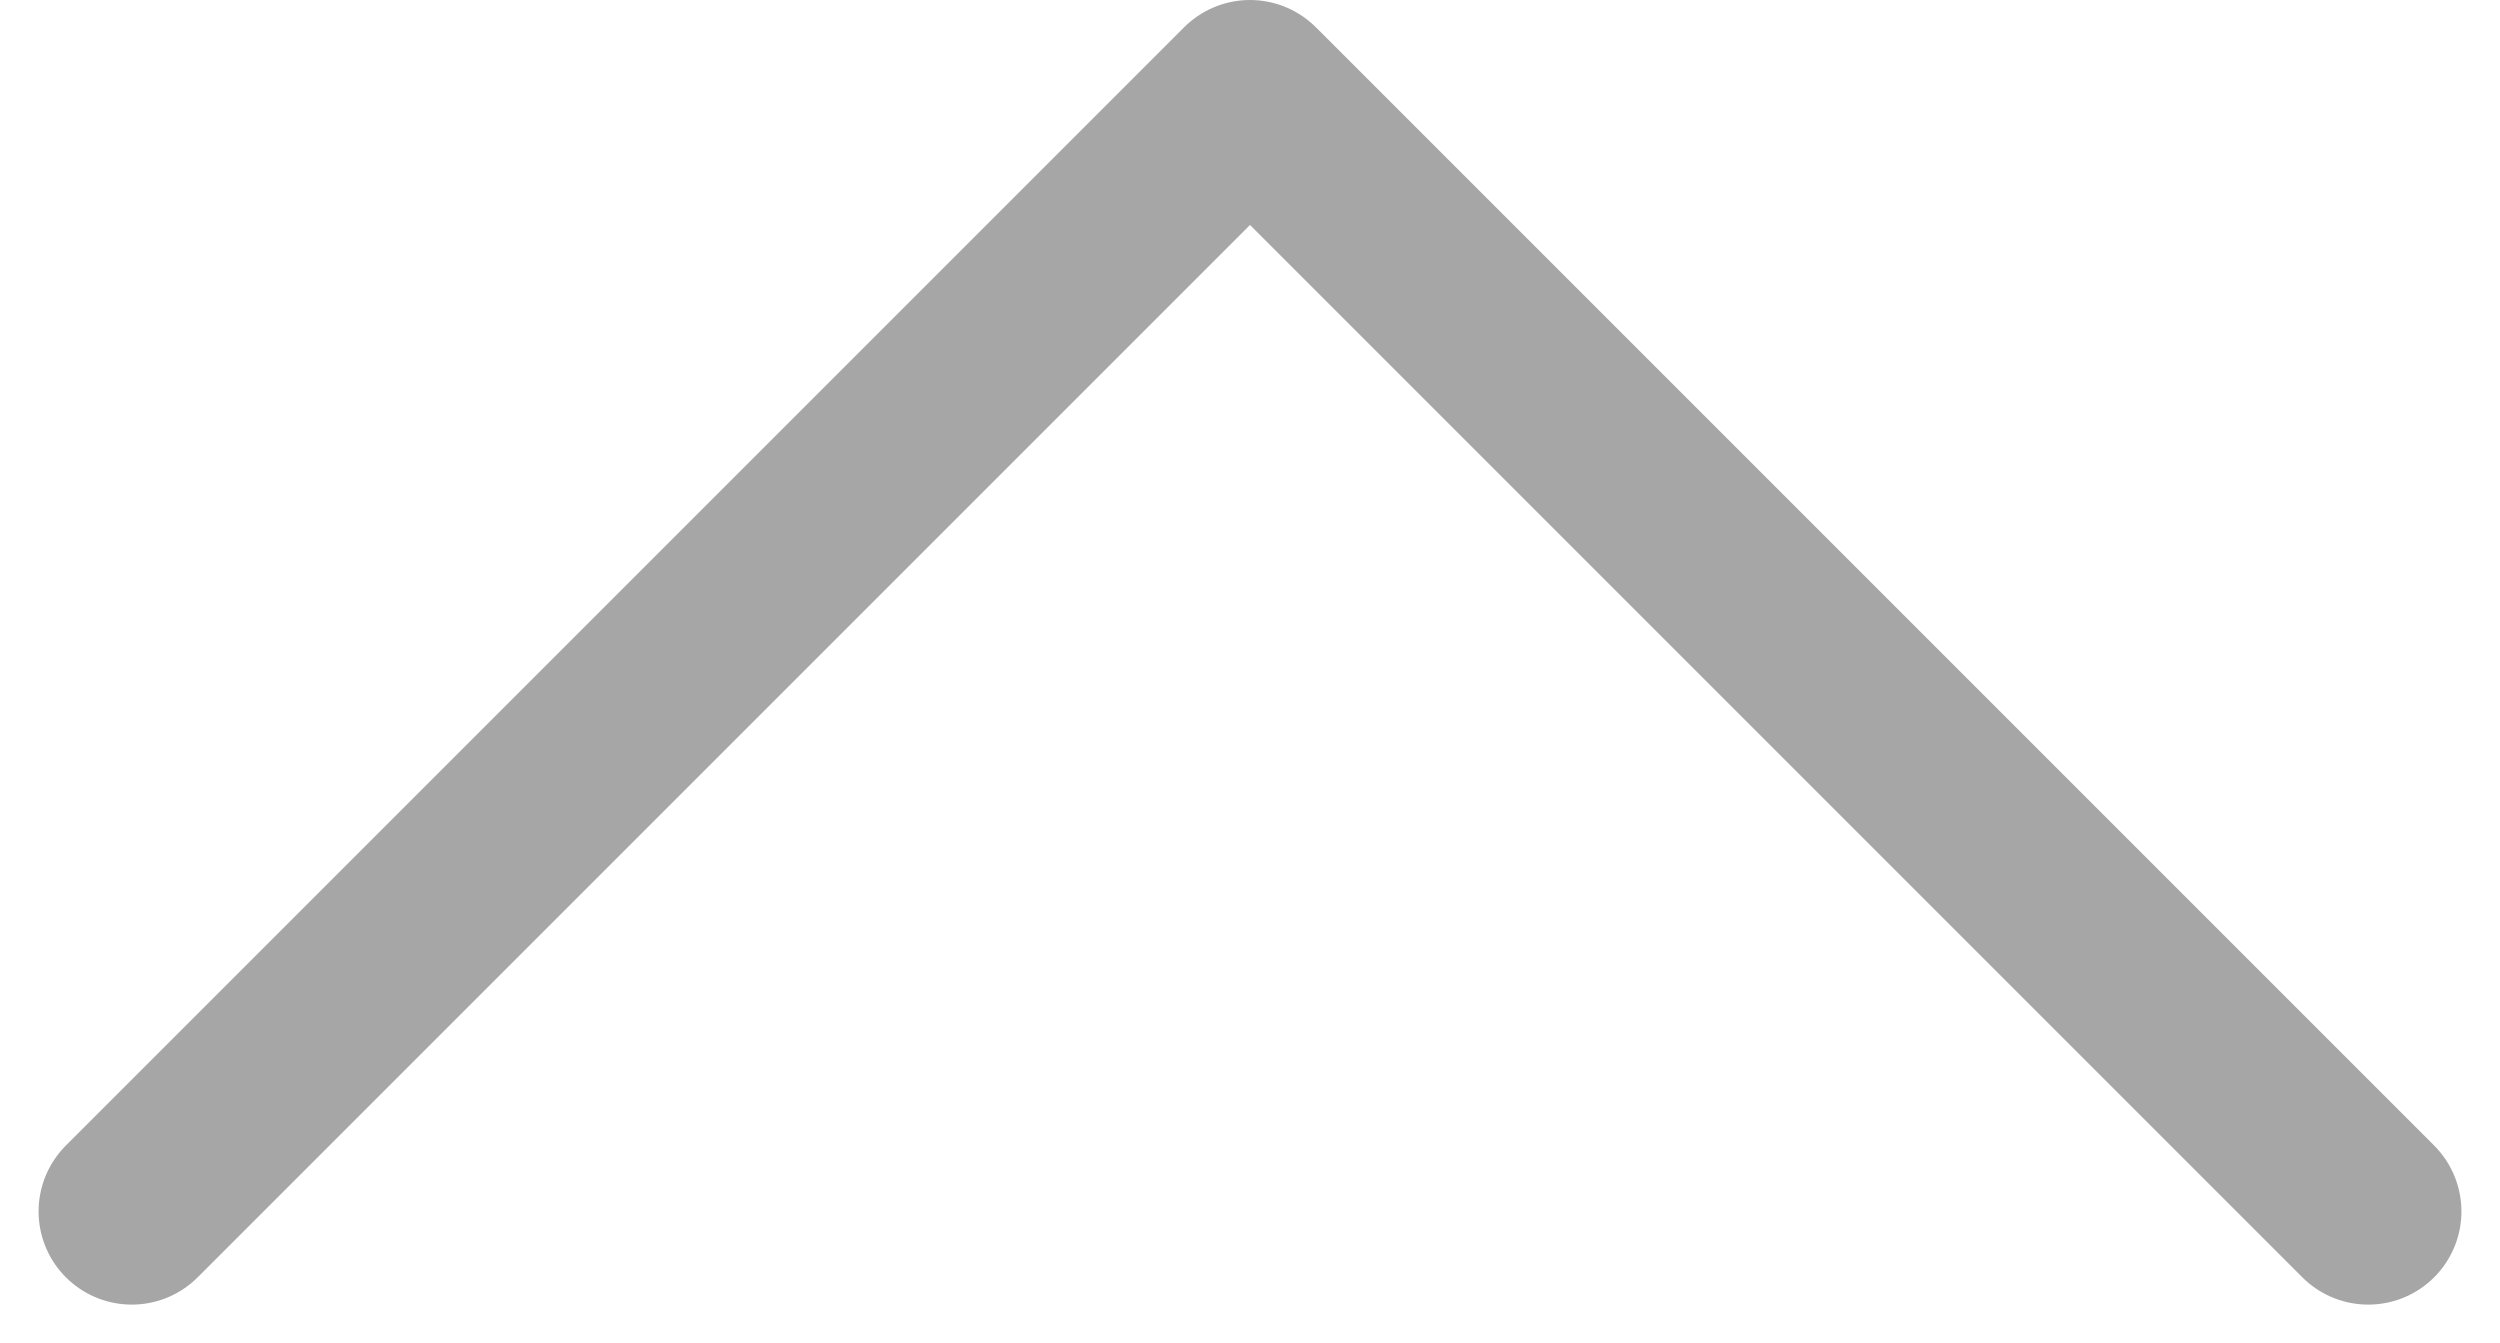 <svg xmlns="http://www.w3.org/2000/svg" xmlns:xlink="http://www.w3.org/1999/xlink" width="13.414" height="7.207" viewBox="0 0 13.414 7.207">
  <defs>
    <clipPath id="clip-path">
      <rect width="7.207" height="13.414" fill="none"/>
    </clipPath>
  </defs>
  <g id="Grille_de_répétition_7" data-name="Grille de répétition 7" transform="translate(0 7.207) rotate(-90)" clip-path="url(#clip-path)">
    <g transform="translate(-8.293 -5.293)">
      <path id="Tracé_460" data-name="Tracé 460" d="M9,6l6,6L9,18" fill="none" stroke="#a6a6a6" stroke-linecap="round" stroke-linejoin="round" stroke-width="1"/>
    </g>
  </g>
</svg>
